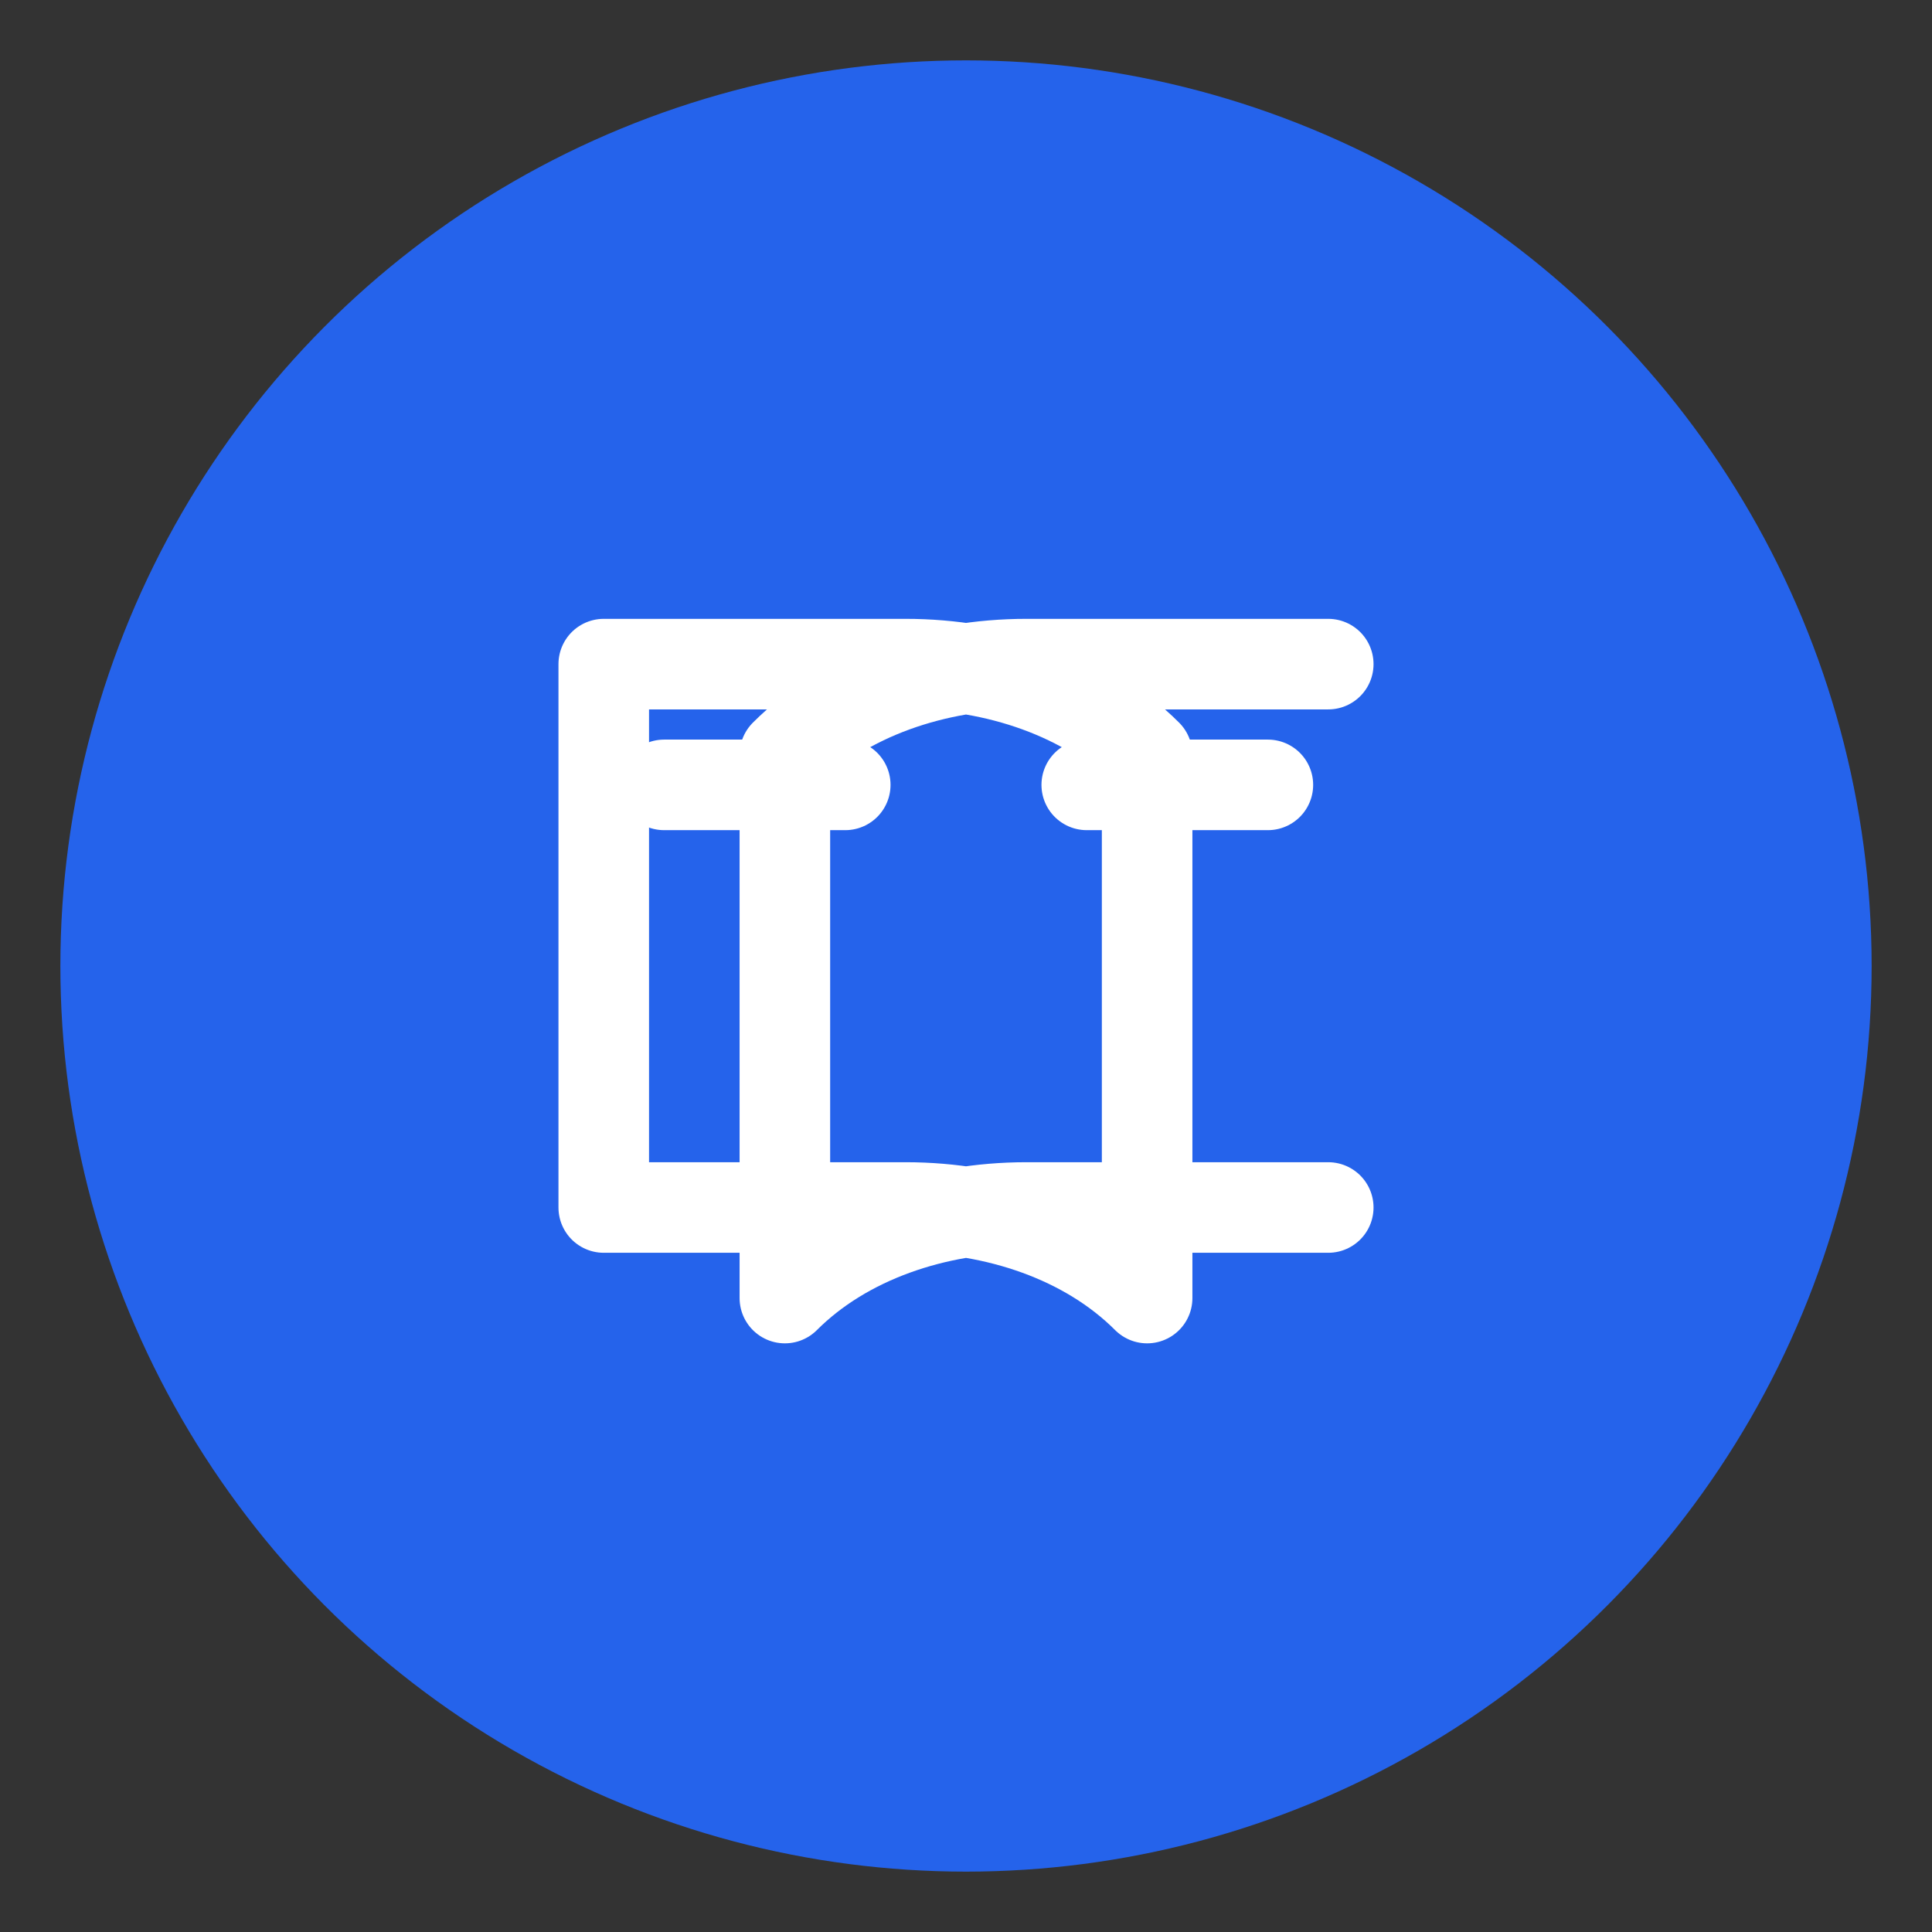 <svg xmlns="http://www.w3.org/2000/svg" viewBox="0 0 64 64">
  <rect x="0" y="0" width="64" height="64" fill="#333333" stroke="none"/>
  <defs>
    <style>
      .bg { fill: #2563eb; }
      .book { fill: none; stroke: #ffffff; stroke-width: 3; stroke-linecap: round; stroke-linejoin: round; }
    </style>
  </defs>
  <circle class="bg" cx="32" cy="32" r="30"/>
  <path class="book" d="M20 22h10c3 0 6 1 8 3v18c-2-2-5-3-8-3H20zm24 0H34c-3 0-6 1-8 3v18c2-2 5-3 8-3h10"/>
  <path class="book" d="M22 26h6m8 0h6"/>
</svg>

